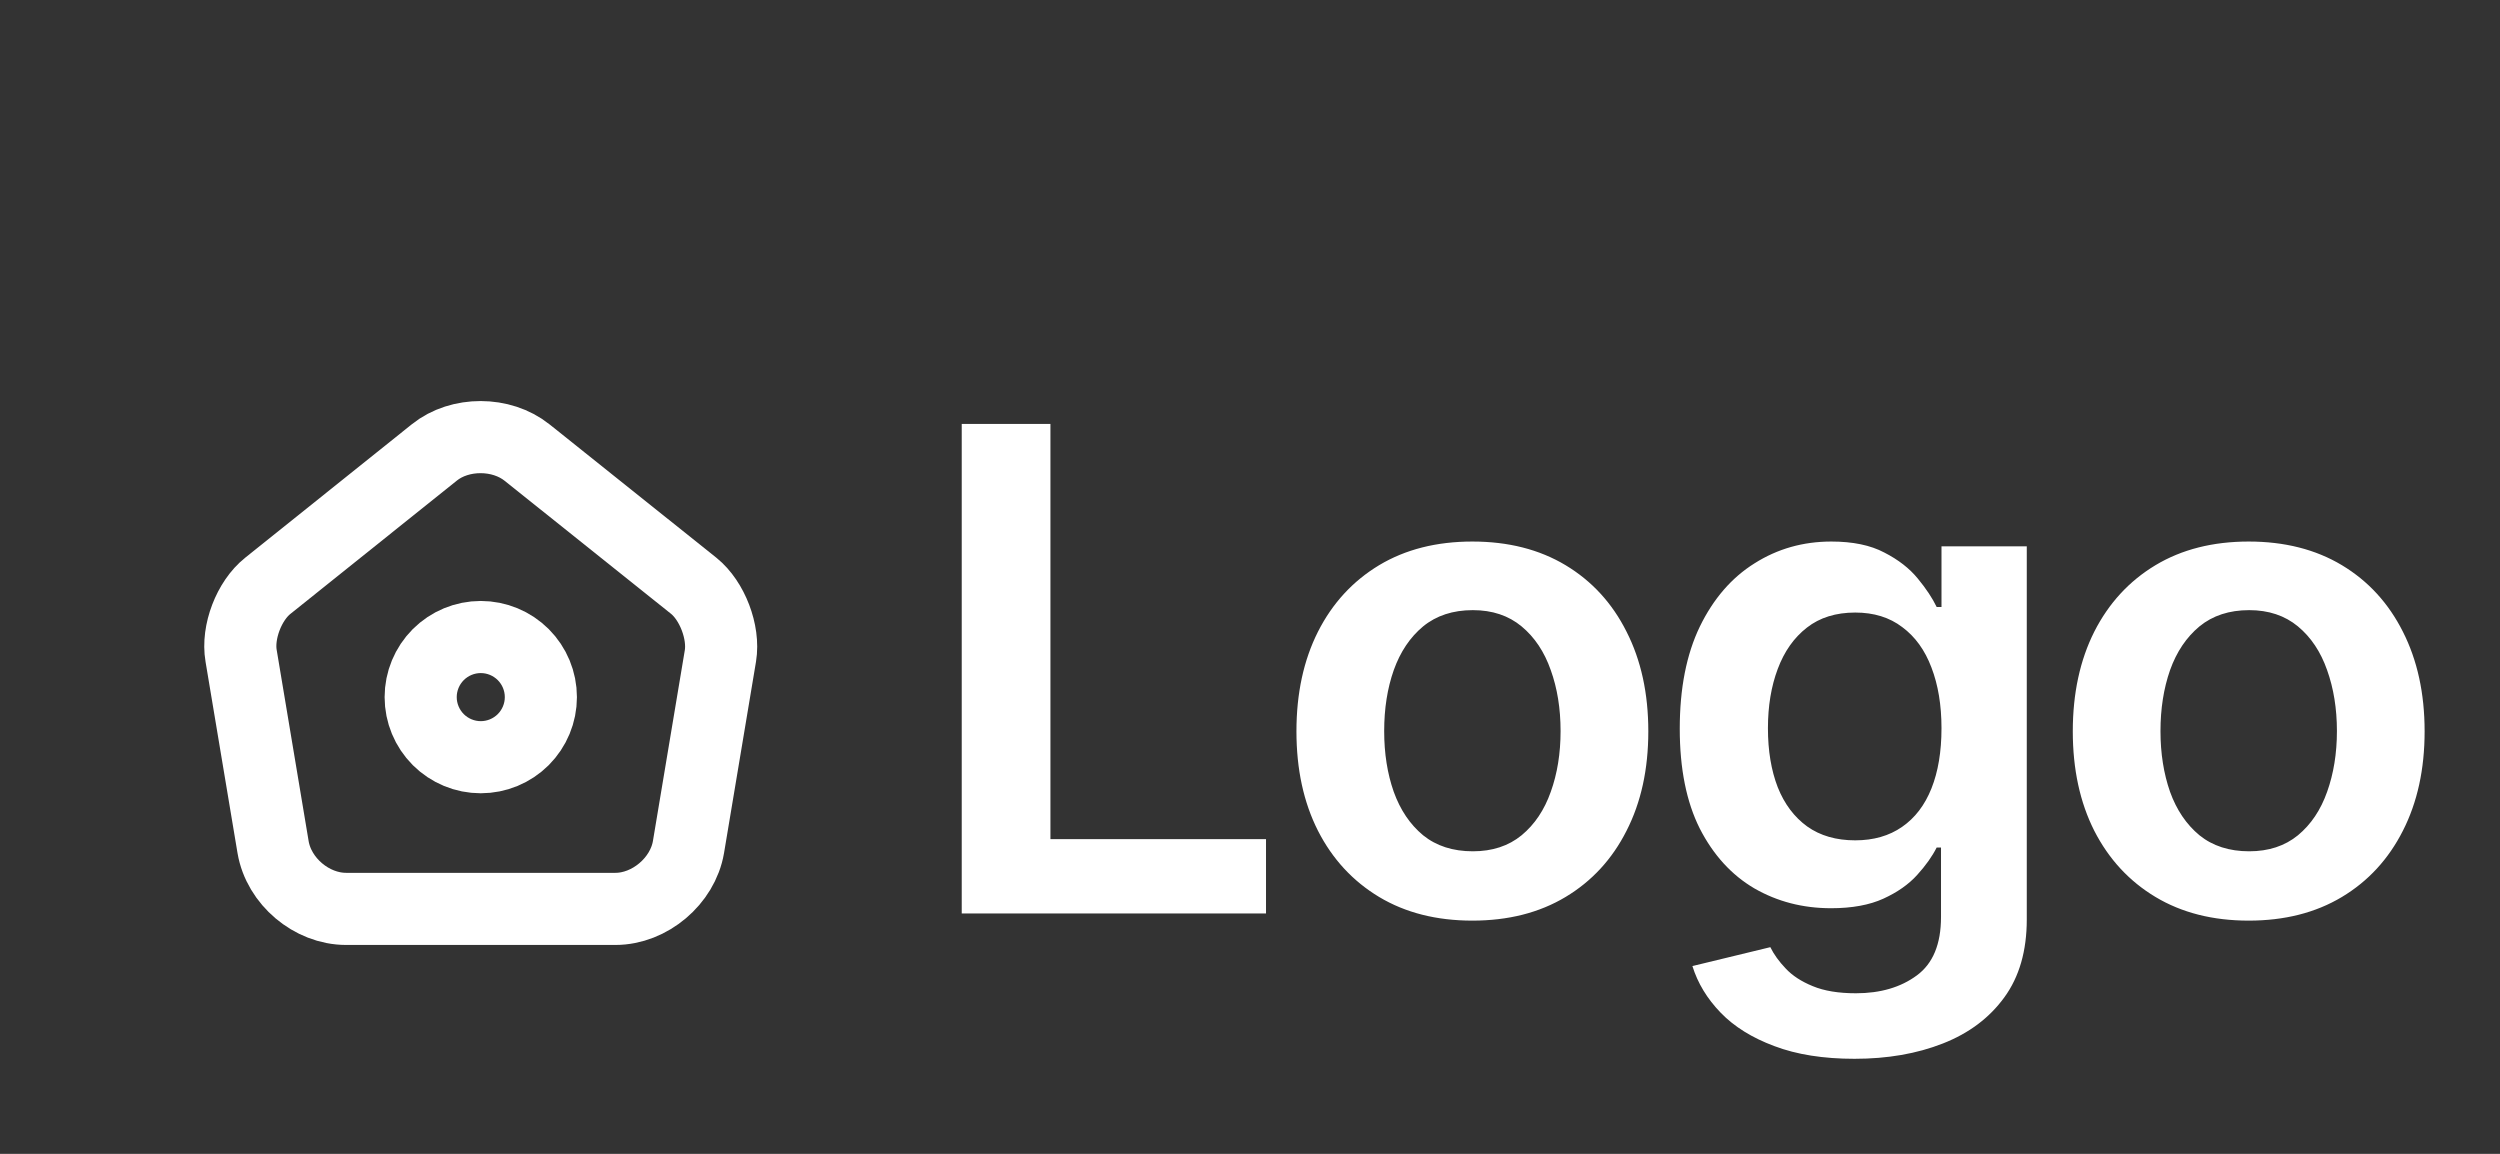 <?xml version="1.0" encoding="UTF-8"?> <svg xmlns="http://www.w3.org/2000/svg" width="52" height="24" viewBox="0 0 52 24" fill="none"><rect x="0" y="0" width="52" height="24" fill="#333333" stroke="none"/> <path d="M20.004 19V8.818H21.849V17.454H26.333V19H20.004ZM30.625 19.149C29.88 19.149 29.233 18.985 28.686 18.657C28.14 18.329 27.715 17.87 27.414 17.28C27.115 16.69 26.966 16 26.966 15.212C26.966 14.423 27.115 13.732 27.414 13.139C27.715 12.545 28.14 12.085 28.686 11.756C29.233 11.428 29.88 11.264 30.625 11.264C31.371 11.264 32.017 11.428 32.564 11.756C33.111 12.085 33.534 12.545 33.832 13.139C34.134 13.732 34.285 14.423 34.285 15.212C34.285 16 34.134 16.69 33.832 17.28C33.534 17.87 33.111 18.329 32.564 18.657C32.017 18.985 31.371 19.149 30.625 19.149ZM30.635 17.707C31.04 17.707 31.378 17.596 31.649 17.374C31.921 17.149 32.123 16.847 32.256 16.47C32.392 16.092 32.46 15.671 32.46 15.207C32.46 14.739 32.392 14.317 32.256 13.939C32.123 13.558 31.921 13.255 31.649 13.029C31.378 12.804 31.04 12.691 30.635 12.691C30.221 12.691 29.876 12.804 29.601 13.029C29.329 13.255 29.126 13.558 28.99 13.939C28.857 14.317 28.791 14.739 28.791 15.207C28.791 15.671 28.857 16.092 28.99 16.47C29.126 16.847 29.329 17.149 29.601 17.374C29.876 17.596 30.221 17.707 30.635 17.707ZM38.573 22.023C37.927 22.023 37.371 21.935 36.907 21.759C36.444 21.587 36.071 21.355 35.789 21.063C35.507 20.771 35.312 20.448 35.202 20.094L36.823 19.701C36.896 19.85 37.002 19.998 37.141 20.143C37.28 20.293 37.468 20.415 37.703 20.511C37.942 20.611 38.242 20.66 38.603 20.66C39.113 20.66 39.536 20.536 39.871 20.288C40.205 20.042 40.373 19.638 40.373 19.075V17.628H40.283C40.19 17.813 40.054 18.004 39.876 18.2C39.7 18.395 39.466 18.559 39.175 18.692C38.886 18.824 38.523 18.891 38.086 18.891C37.499 18.891 36.967 18.753 36.49 18.478C36.016 18.2 35.638 17.785 35.356 17.235C35.078 16.682 34.939 15.989 34.939 15.157C34.939 14.318 35.078 13.611 35.356 13.034C35.638 12.454 36.018 12.015 36.495 11.717C36.972 11.415 37.504 11.264 38.091 11.264C38.538 11.264 38.906 11.34 39.194 11.493C39.486 11.642 39.718 11.823 39.891 12.035C40.063 12.244 40.194 12.441 40.283 12.626H40.383V11.364H42.157V19.124C42.157 19.777 42.002 20.317 41.69 20.745C41.379 21.173 40.953 21.492 40.413 21.704C39.872 21.917 39.259 22.023 38.573 22.023ZM38.588 17.479C38.969 17.479 39.294 17.386 39.562 17.2C39.831 17.015 40.035 16.748 40.174 16.4C40.313 16.052 40.383 15.634 40.383 15.147C40.383 14.666 40.313 14.245 40.174 13.884C40.038 13.523 39.836 13.243 39.567 13.044C39.302 12.842 38.976 12.741 38.588 12.741C38.187 12.741 37.852 12.845 37.584 13.054C37.315 13.263 37.113 13.55 36.977 13.914C36.841 14.275 36.773 14.686 36.773 15.147C36.773 15.614 36.841 16.024 36.977 16.375C37.116 16.723 37.32 16.995 37.589 17.19C37.86 17.383 38.194 17.479 38.588 17.479ZM46.773 19.149C46.027 19.149 45.381 18.985 44.834 18.657C44.287 18.329 43.863 17.87 43.561 17.28C43.263 16.69 43.114 16 43.114 15.212C43.114 14.423 43.263 13.732 43.561 13.139C43.863 12.545 44.287 12.085 44.834 11.756C45.381 11.428 46.027 11.264 46.773 11.264C47.519 11.264 48.165 11.428 48.712 11.756C49.259 12.085 49.681 12.545 49.98 13.139C50.281 13.732 50.432 14.423 50.432 15.212C50.432 16 50.281 16.69 49.98 17.28C49.681 17.87 49.259 18.329 48.712 18.657C48.165 18.985 47.519 19.149 46.773 19.149ZM46.783 17.707C47.187 17.707 47.525 17.596 47.797 17.374C48.069 17.149 48.271 16.847 48.404 16.47C48.539 16.092 48.608 15.671 48.608 15.207C48.608 14.739 48.539 14.317 48.404 13.939C48.271 13.558 48.069 13.255 47.797 13.029C47.525 12.804 47.187 12.691 46.783 12.691C46.369 12.691 46.024 12.804 45.749 13.029C45.477 13.255 45.273 13.558 45.137 13.939C45.005 14.317 44.938 14.739 44.938 15.207C44.938 15.671 45.005 16.092 45.137 16.47C45.273 16.847 45.477 17.149 45.749 17.374C46.024 17.596 46.369 17.707 46.783 17.707Z" fill="white"></path> <path d="M9.035 9.41L5.57 12.185C5.18 12.495 4.93 13.15 5.015 13.64L5.68 17.62C5.8 18.33 6.48 18.905 7.2 18.905H12.8C13.515 18.905 14.2 18.325 14.32 17.62L14.985 13.64C15.065 13.15 14.815 12.495 14.43 12.185L10.965 9.415C10.43 8.985 9.565 8.985 9.035 9.41Z" stroke="white" stroke-width="1.5" stroke-linecap="round" stroke-linejoin="round"></path> <path d="M10 15.75C10.332 15.75 10.649 15.618 10.884 15.384C11.118 15.149 11.25 14.832 11.25 14.5C11.25 14.168 11.118 13.851 10.884 13.616C10.649 13.382 10.332 13.25 10 13.25C9.668 13.25 9.351 13.382 9.116 13.616C8.882 13.851 8.75 14.168 8.75 14.5C8.75 14.832 8.882 15.149 9.116 15.384C9.351 15.618 9.668 15.75 10 15.75Z" stroke="white" stroke-width="1.5" stroke-linecap="round" stroke-linejoin="round"></path> </svg> 